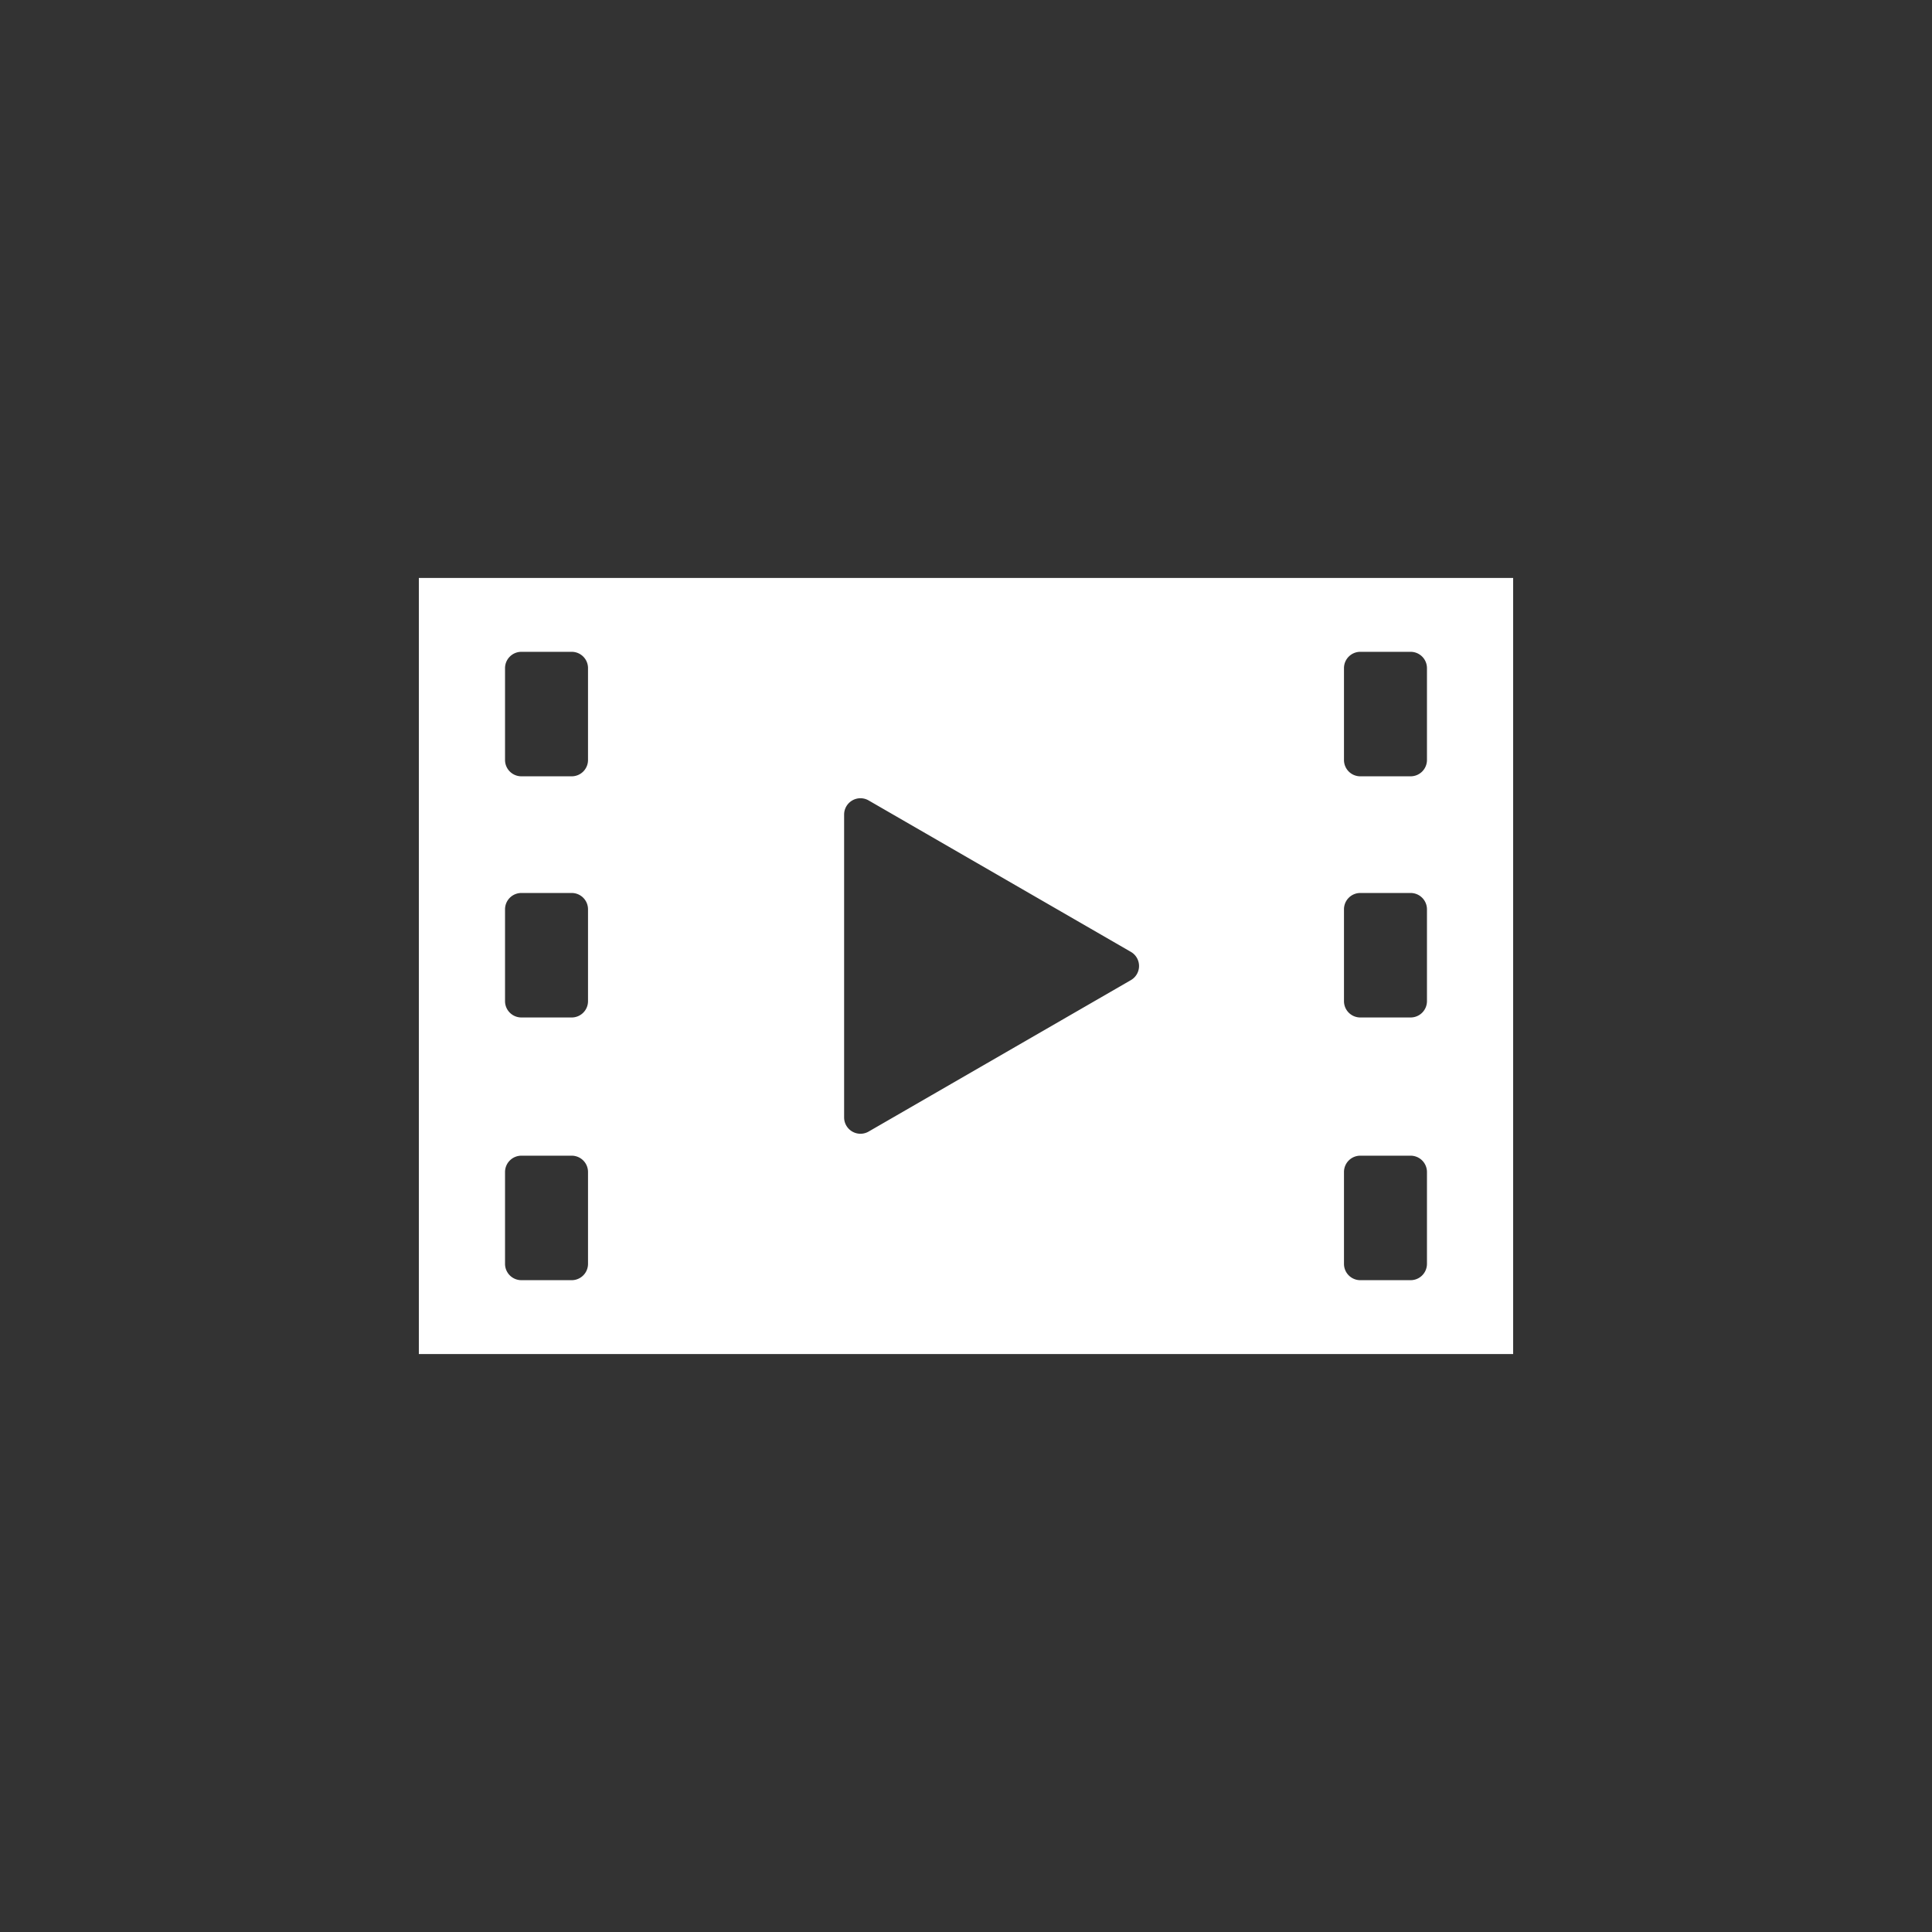 <svg id="レイヤー_4" data-name="レイヤー 4" xmlns="http://www.w3.org/2000/svg" viewBox="0 0 512 512"><rect x="0" y="0" width="512" height="512" fill="#333333" stroke="none"/><defs><style>.cls-1{fill:#fff;}</style></defs><path class="cls-1" d="M111,153.17V358.83H401V153.17Zm40.51,52.56H138.16a4.33,4.33,0,0,1-4.32-4.33V177.06a4.33,4.33,0,0,1,4.32-4.32h13.35a4.32,4.32,0,0,1,4.32,4.32V201.4A4.32,4.32,0,0,1,151.51,205.73Zm-13.35,30.92h13.35a4.32,4.32,0,0,1,4.32,4.33v24.34a4.32,4.32,0,0,1-4.32,4.32H138.16a4.33,4.33,0,0,1-4.32-4.32V241A4.33,4.33,0,0,1,138.16,236.65Zm0,69.62h13.35a4.32,4.32,0,0,1,4.32,4.33v24.34a4.32,4.32,0,0,1-4.32,4.32H138.16a4.33,4.33,0,0,1-4.32-4.32V310.6A4.33,4.33,0,0,1,138.16,306.27Zm85.54-10.14V215.87a4.33,4.33,0,0,1,6.49-3.75l69.51,40.14a4.32,4.32,0,0,1,0,7.48l-69.51,40.14A4.33,4.33,0,0,1,223.7,296.13Zm150.14-90.4H360.49a4.32,4.32,0,0,1-4.32-4.33V177.06a4.32,4.32,0,0,1,4.32-4.32h13.35a4.33,4.33,0,0,1,4.32,4.32V201.4A4.33,4.33,0,0,1,373.84,205.73Zm-13.35,30.92h13.35a4.33,4.33,0,0,1,4.32,4.33v24.34a4.33,4.33,0,0,1-4.32,4.32H360.49a4.32,4.32,0,0,1-4.32-4.32V241A4.32,4.32,0,0,1,360.49,236.65Zm0,69.62h13.35a4.33,4.33,0,0,1,4.32,4.33v24.34a4.33,4.33,0,0,1-4.32,4.32H360.49a4.32,4.32,0,0,1-4.32-4.32V310.6A4.32,4.32,0,0,1,360.49,306.27Z"/></svg>